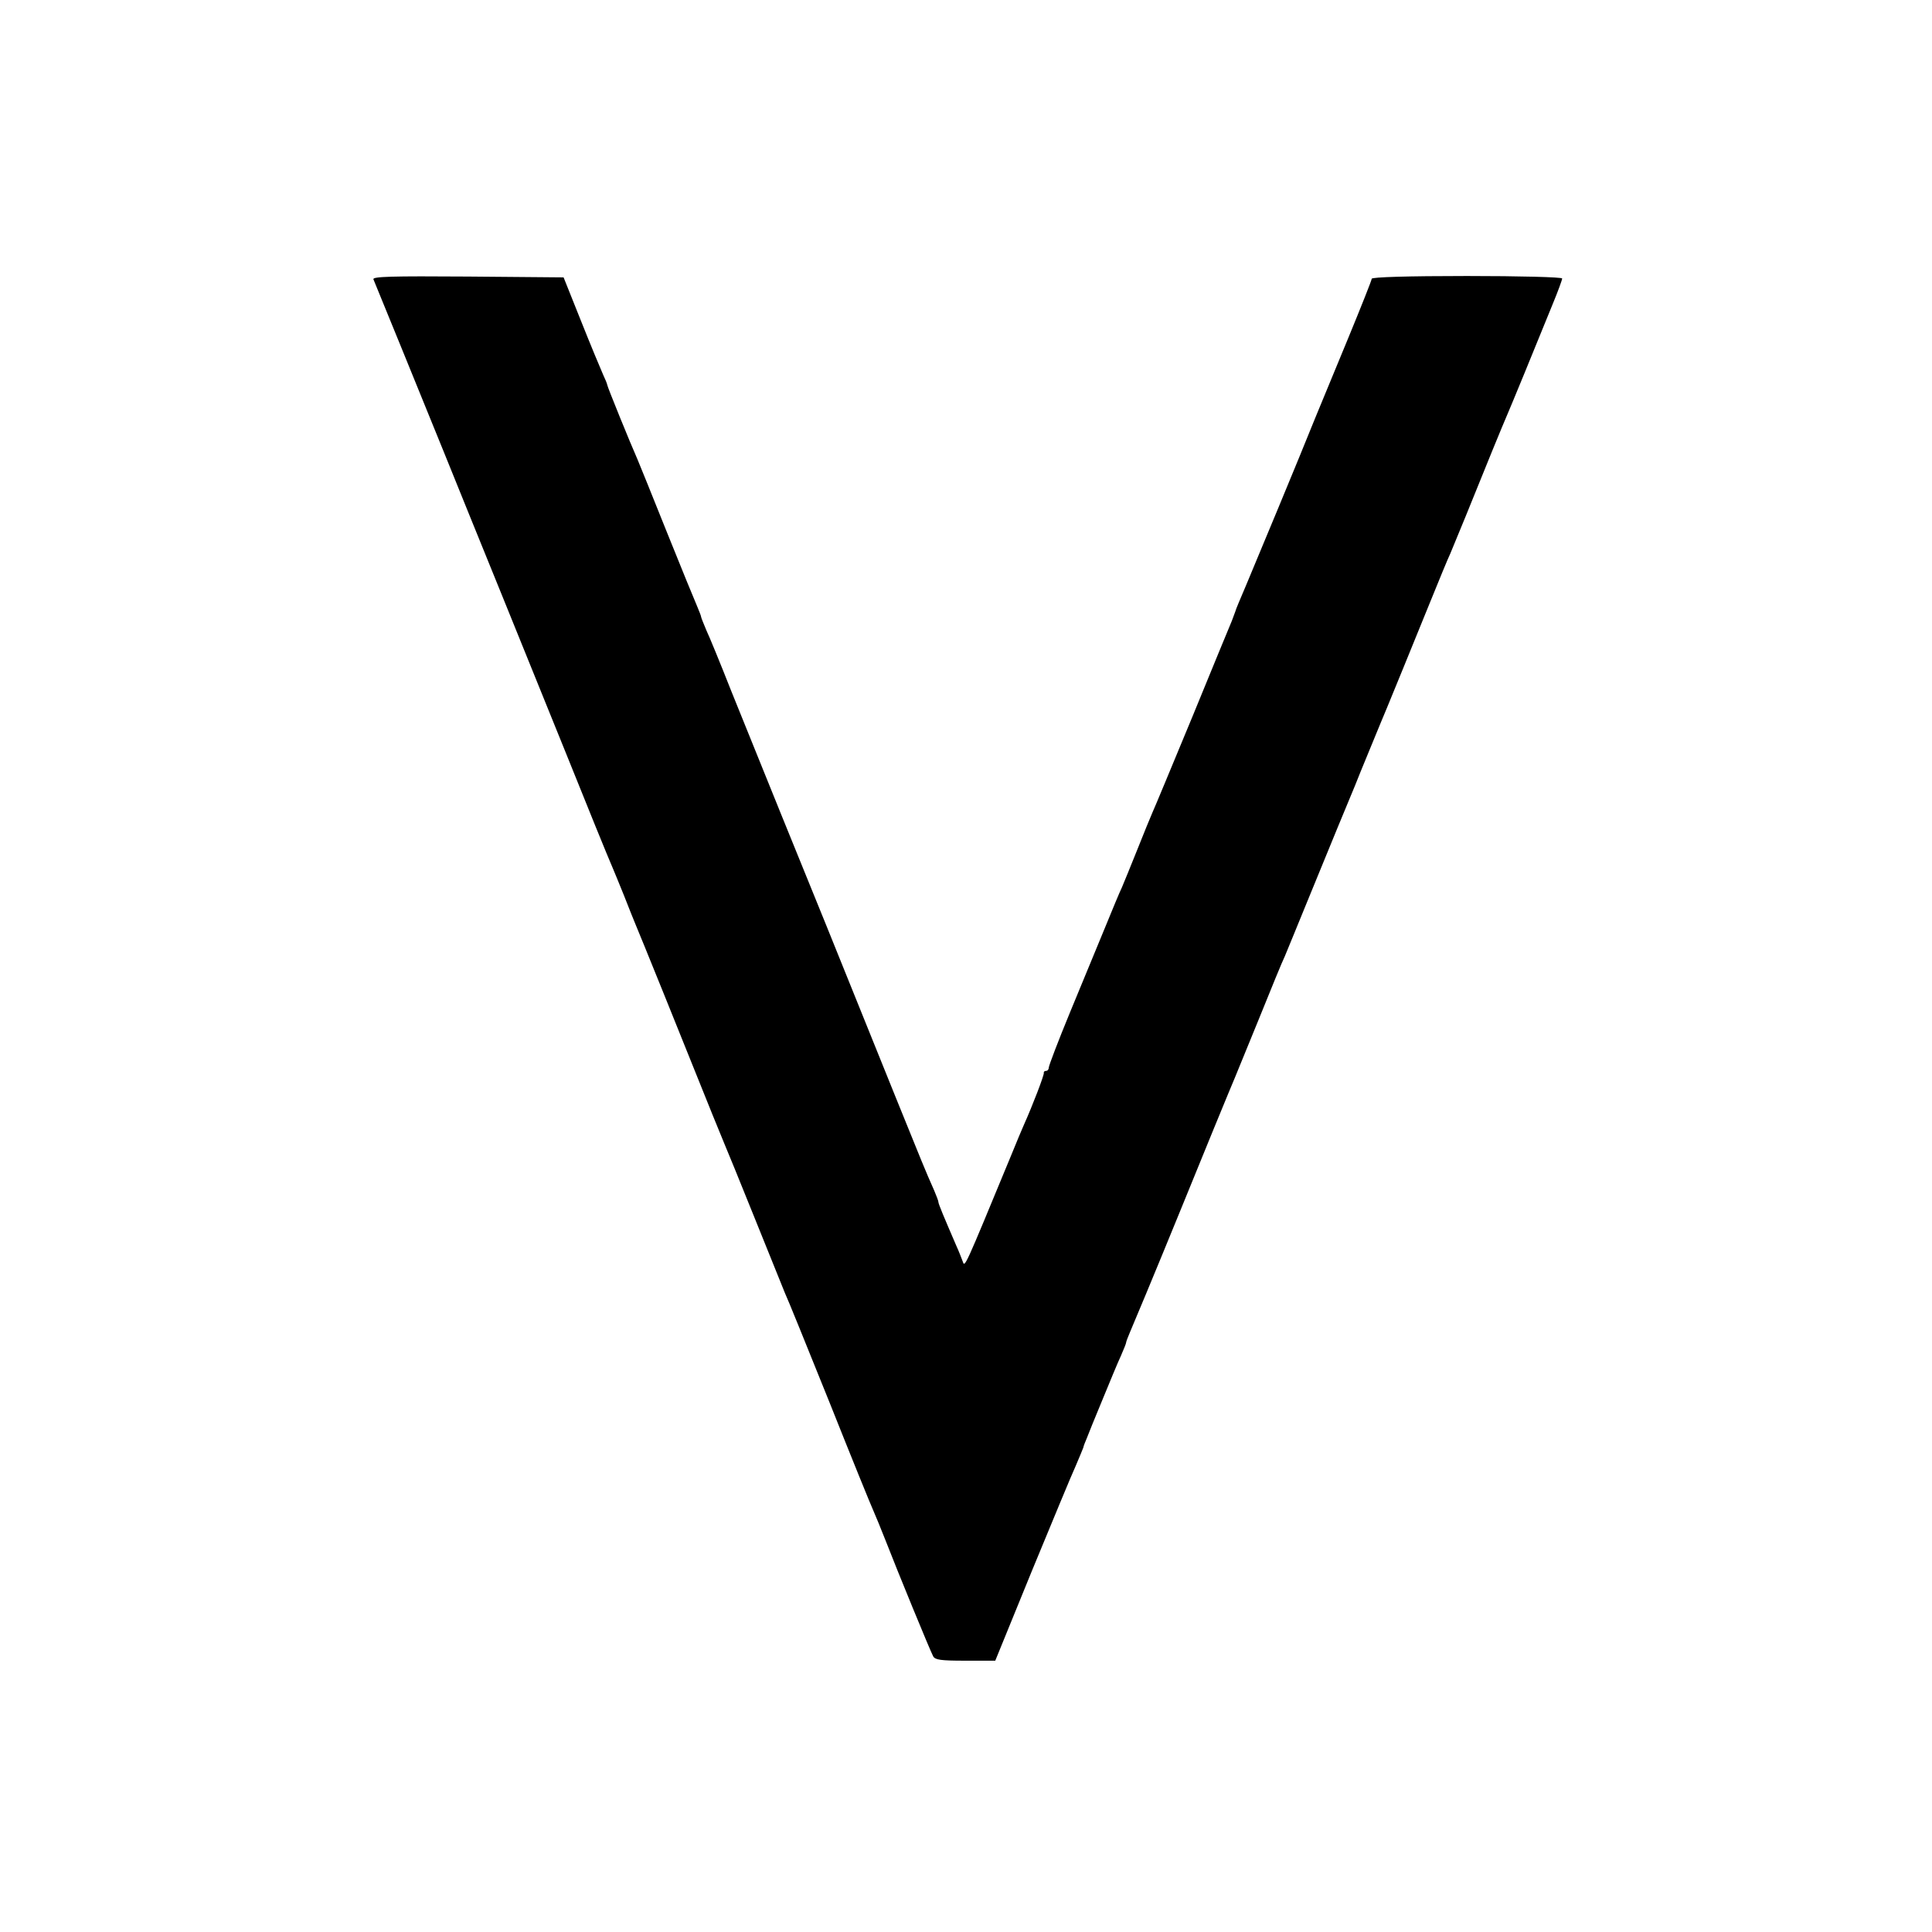 <svg version="1" xmlns="http://www.w3.org/2000/svg" width="933.333" height="933.333" viewBox="0 0 700 700"><path d="M135.3 101.2c1.2 2.8 17.3 42.4 25.2 61.8 4.6 11.3 14.1 34.9 21.3 52.5 22.1 54.6 28.2 69.5 33.8 83.5 3 7.4 5.9 14.4 6.4 15.5.5 1.1 2.3 5.6 4.1 10 1.7 4.4 3.7 9.3 4.4 11 1.1 2.5 16.6 40.8 27.7 68.5 1.7 4.1 3.6 8.8 4.3 10.5.7 1.6 5.7 13.8 11 27s10.2 25.3 10.9 27c.8 1.6 8 19.4 16.1 39.5 8 20.1 15.2 37.8 16 39.5.7 1.6 2.7 6.4 4.3 10.5 4.3 11.1 16.3 40.3 17.3 42.1.7 1.3 2.7 1.6 11.6 1.6h10.9l13.3-32.6c7.4-17.9 14.5-35.1 15.9-38.1 1.3-3 2.5-6 2.7-6.5.1-.6.7-2.1 1.3-3.5.5-1.4 3.1-7.7 5.7-14s5.5-13.4 6.6-15.7c1-2.3 1.9-4.5 1.9-4.8 0-.4.7-2.1 1.4-3.8.8-1.8 9-21.4 18.1-43.7 9.1-22.3 16.9-41.4 17.4-42.5 1.1-2.6 1.8-4.2 11.3-27.5 4.3-10.7 8.5-20.9 9.3-22.5.7-1.7 4.3-10.4 8-19.5 7.7-18.8 16.2-39.5 17.5-42.5.4-1.1 2.9-7.2 5.5-13.5s5.3-12.9 6-14.5c2.7-6.5 7.7-18.8 14.5-35.5 3.9-9.6 7.7-18.9 8.5-20.5 1.4-3.3 8.3-20.1 15.1-37 2.5-6.1 4.9-11.9 5.4-13 .9-2 10-24.1 16.6-40.4 1.9-4.6 3.4-8.7 3.4-9.2s-15.5-.9-34.5-.9c-21.5 0-34.5.4-34.5 1 0 .5-3.9 10.3-8.6 21.7-4.7 11.4-10.1 24.4-11.9 28.8-5.6 14-21.3 51.7-25 60.5-2 4.7-3.8 8.9-3.9 9.5-.2.5-.8 2.1-1.3 3.5-.6 1.4-7 16.9-14.2 34.5-7.3 17.6-13.8 33.3-14.6 35-.7 1.6-3.2 7.7-5.5 13.5s-4.8 11.8-5.5 13.5c-.8 1.6-3.6 8.4-6.3 15-2.7 6.6-8.4 20.3-12.6 30.5-4.2 10.2-7.6 19.1-7.6 19.8 0 .6-.4 1.2-1 1.2-.5 0-.9.3-.8.7.2.7-4.1 11.9-7.2 18.8-.5 1.1-2.7 6.3-4.8 11.5-17 41.1-16.6 40.3-17.4 38-.5-1.3-1.4-3.7-2.2-5.4-4.7-10.9-6.6-15.4-6.6-16.1 0-.4-.7-2.2-1.5-4.1-3.3-7.4-4.6-10.7-13.8-33.4-22-54.6-31.5-78-41.7-103-5.9-14.6-14-34.6-18-44.5-3.9-9.9-8-19.9-9.1-22.2-1-2.4-1.9-4.6-1.9-4.9 0-.3-.7-2-1.4-3.7-.8-1.8-5.8-14-11.1-27.2s-10-24.9-10.5-26c-2.5-5.6-11-26.5-11-27.1 0-.3-.7-2-1.5-3.7-.8-1.8-4.4-10.4-7.9-19.2l-6.4-16-34.7-.3c-27.7-.2-34.6 0-34.2 1z"/></svg>